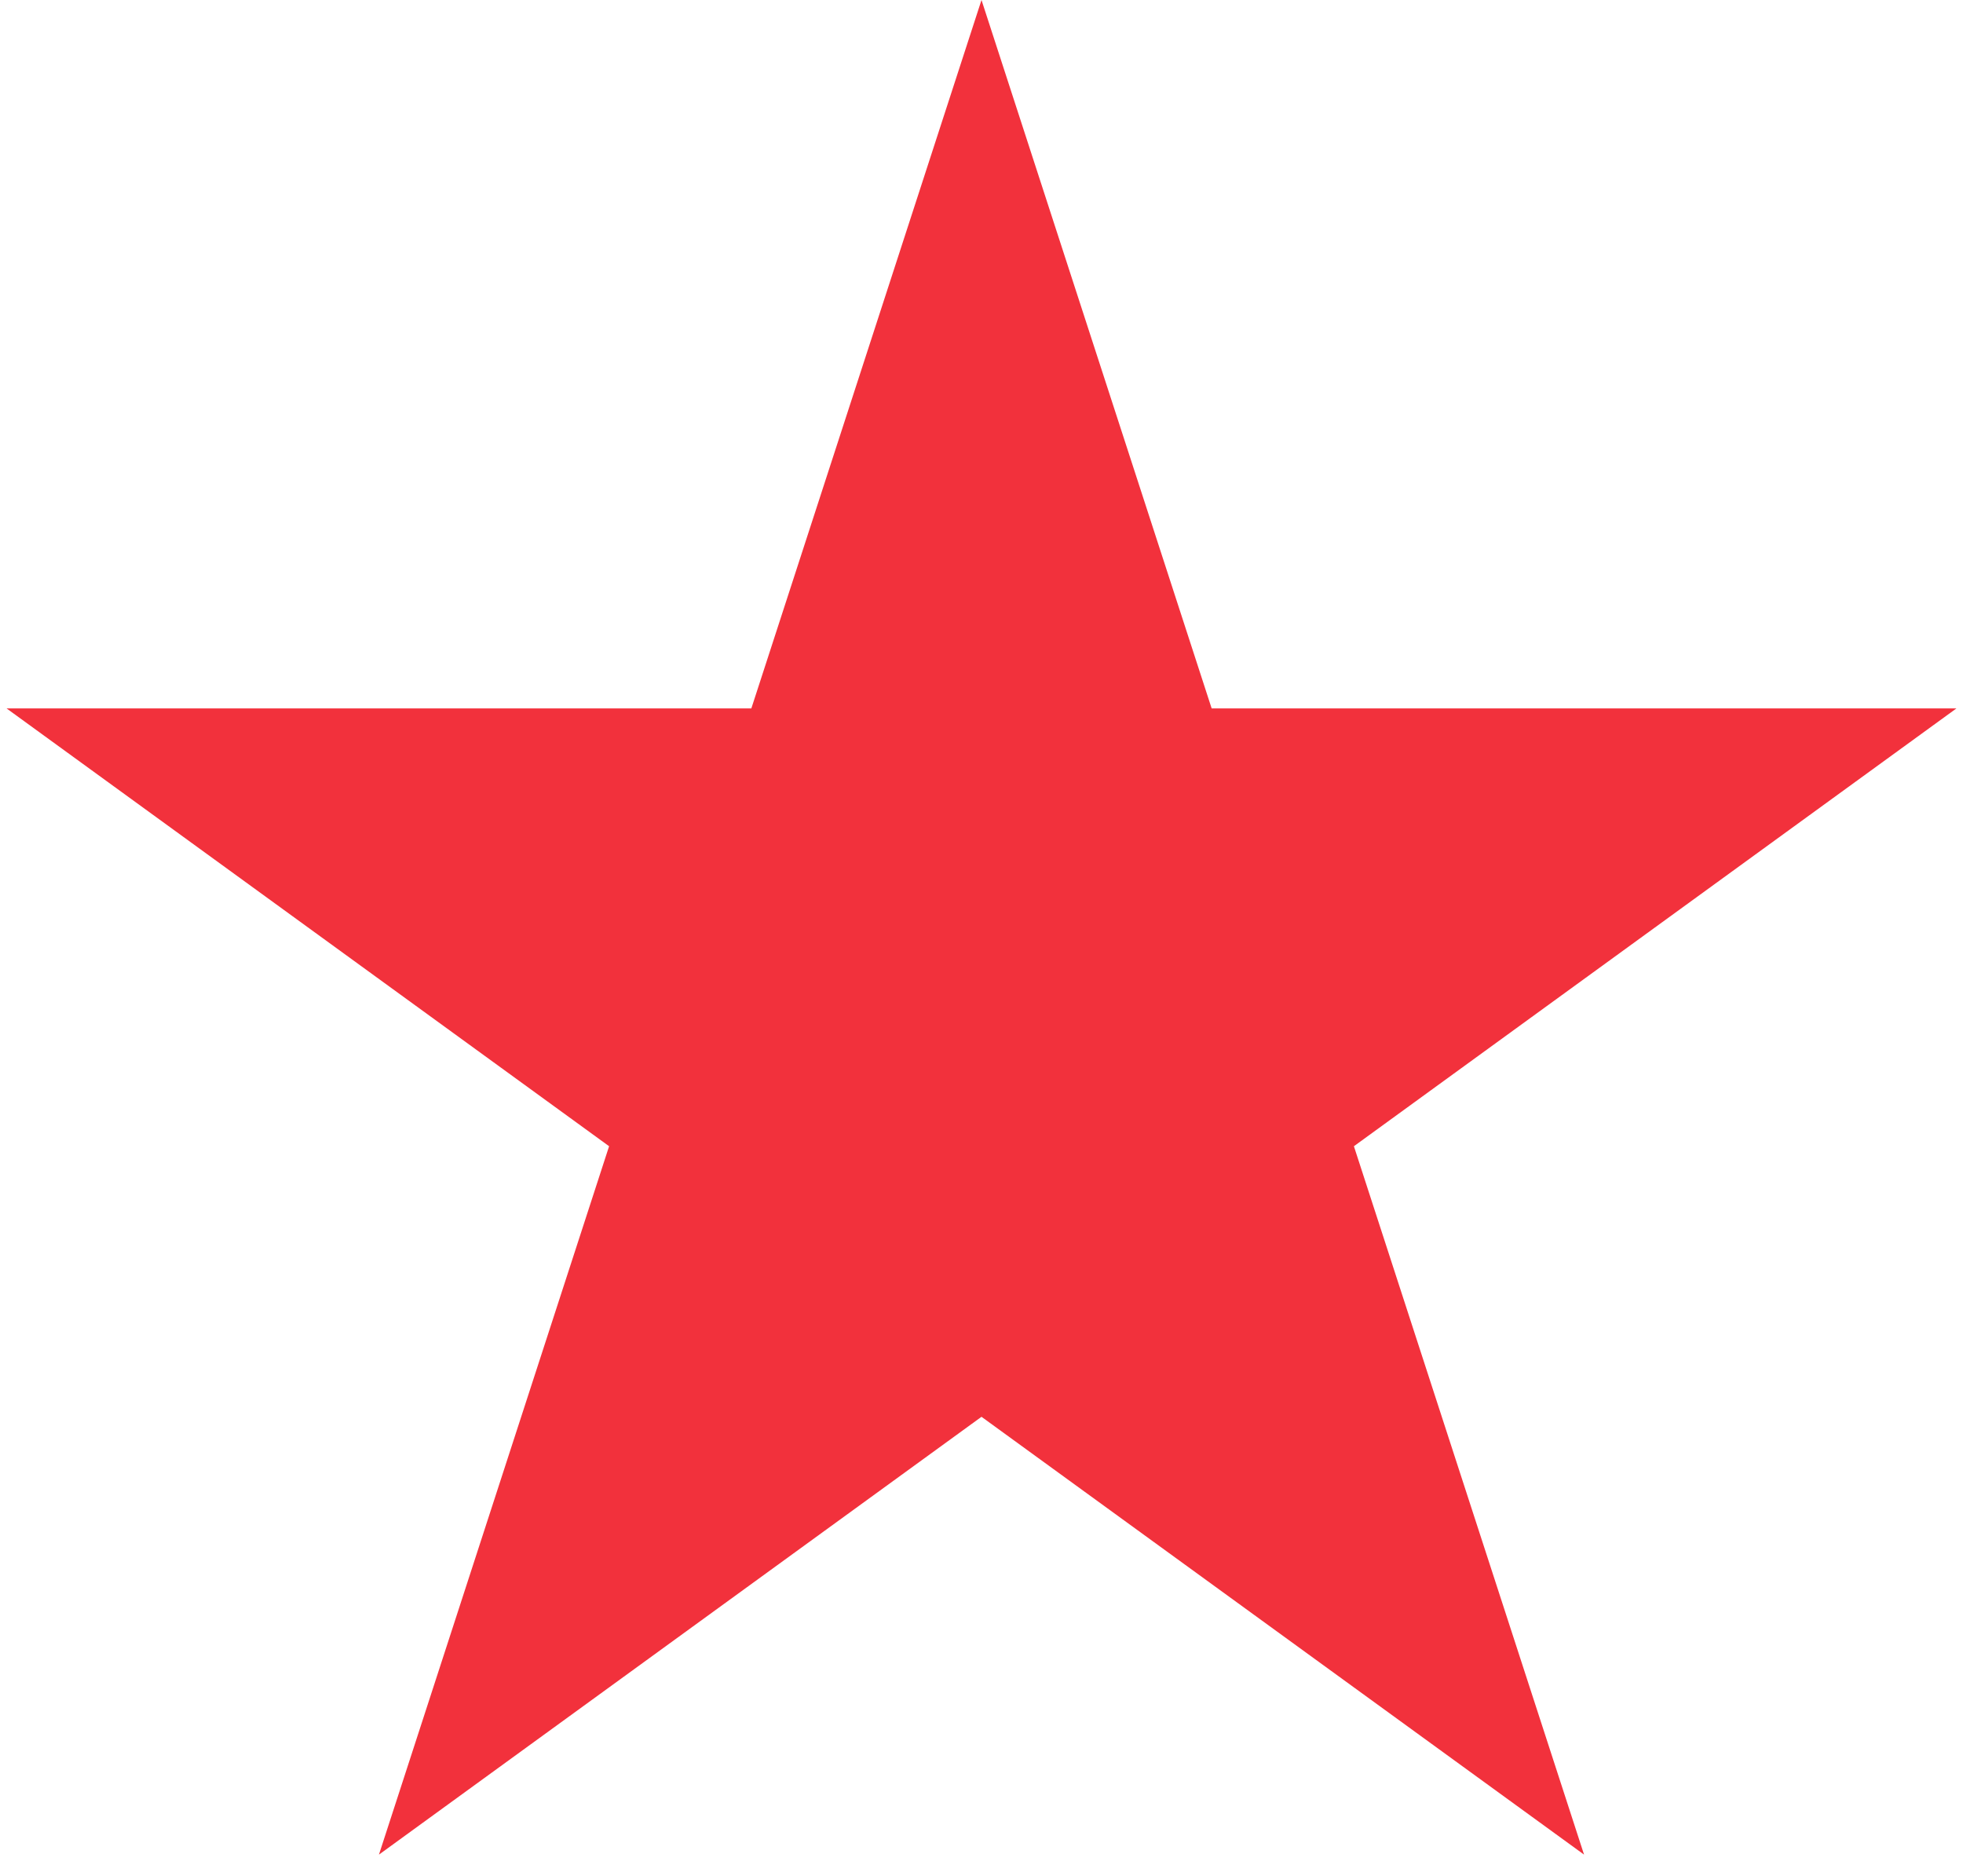 <svg xmlns="http://www.w3.org/2000/svg" width="45" height="43" viewBox="0 0 45 43" fill="none"><path d="M22.5 0L27.776 16.238H44.85L31.037 26.274L36.313 42.512L22.5 32.476L8.687 42.512L13.963 26.274L0.15 16.238H17.224L22.5 0Z" fill="#F2313C"></path></svg>